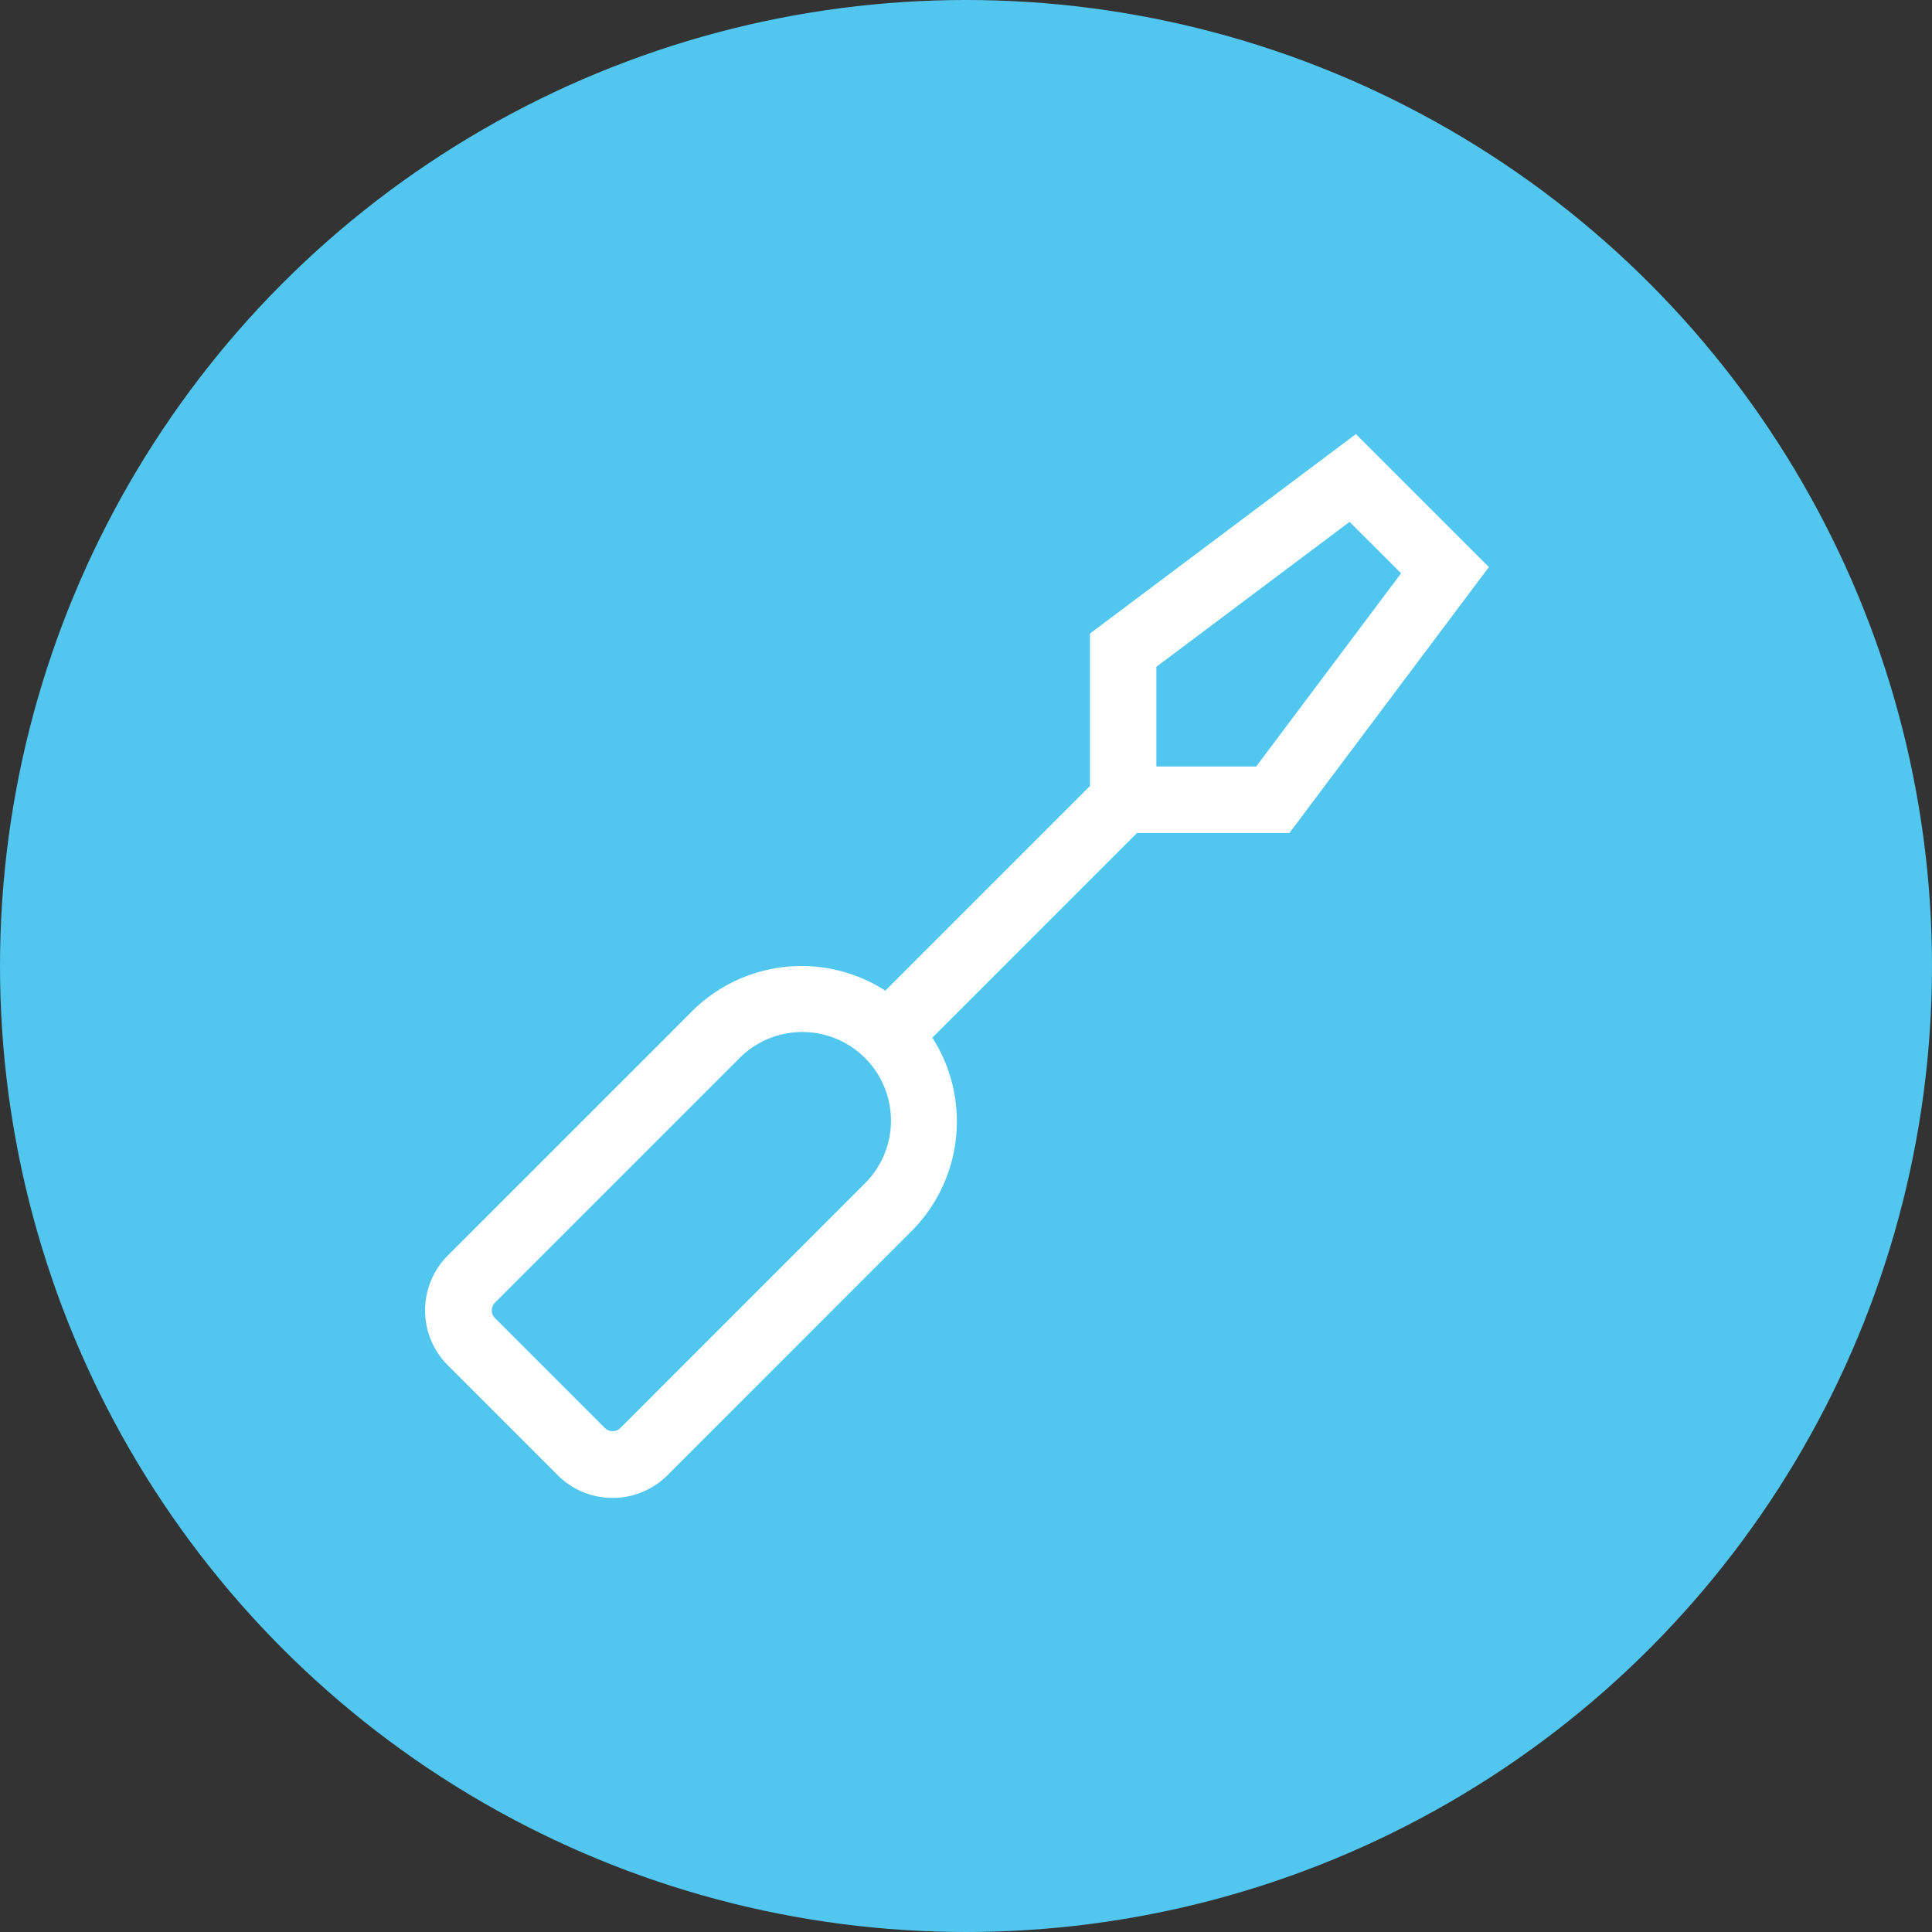 <svg xmlns="http://www.w3.org/2000/svg" width="107" height="107" viewBox="0 0 107 107"><rect x="0" y="0" width="107" height="107" fill="#333333" stroke="none"/><g transform="translate(-907 -2620)"><circle cx="53.5" cy="53.5" r="53.5" transform="translate(907 2620)" fill="#51c7f0"/><path d="M47.869,22.093,58.916,7.364,51.551,0,36.822,11.047v8.444L25.489,30.824a8.581,8.581,0,0,0-10.716,1.154L1.26,45.491a4.3,4.3,0,0,0,0,6.084l6.083,6.083a4.3,4.3,0,0,0,6.083,0L26.938,44.144a8.6,8.6,0,0,0,1.154-10.716L39.427,22.093ZM40.5,12.888l10.7-8.026L54.054,7.71l-8.026,10.7H40.5ZM24.327,41.531,10.814,55.045a.608.608,0,0,1-.861,0L3.872,48.962a.61.61,0,0,1,0-.861L17.385,34.589a4.909,4.909,0,1,1,6.942,6.942Z" transform="translate(930.543 2644.041)" fill="#fff"/></g></svg>